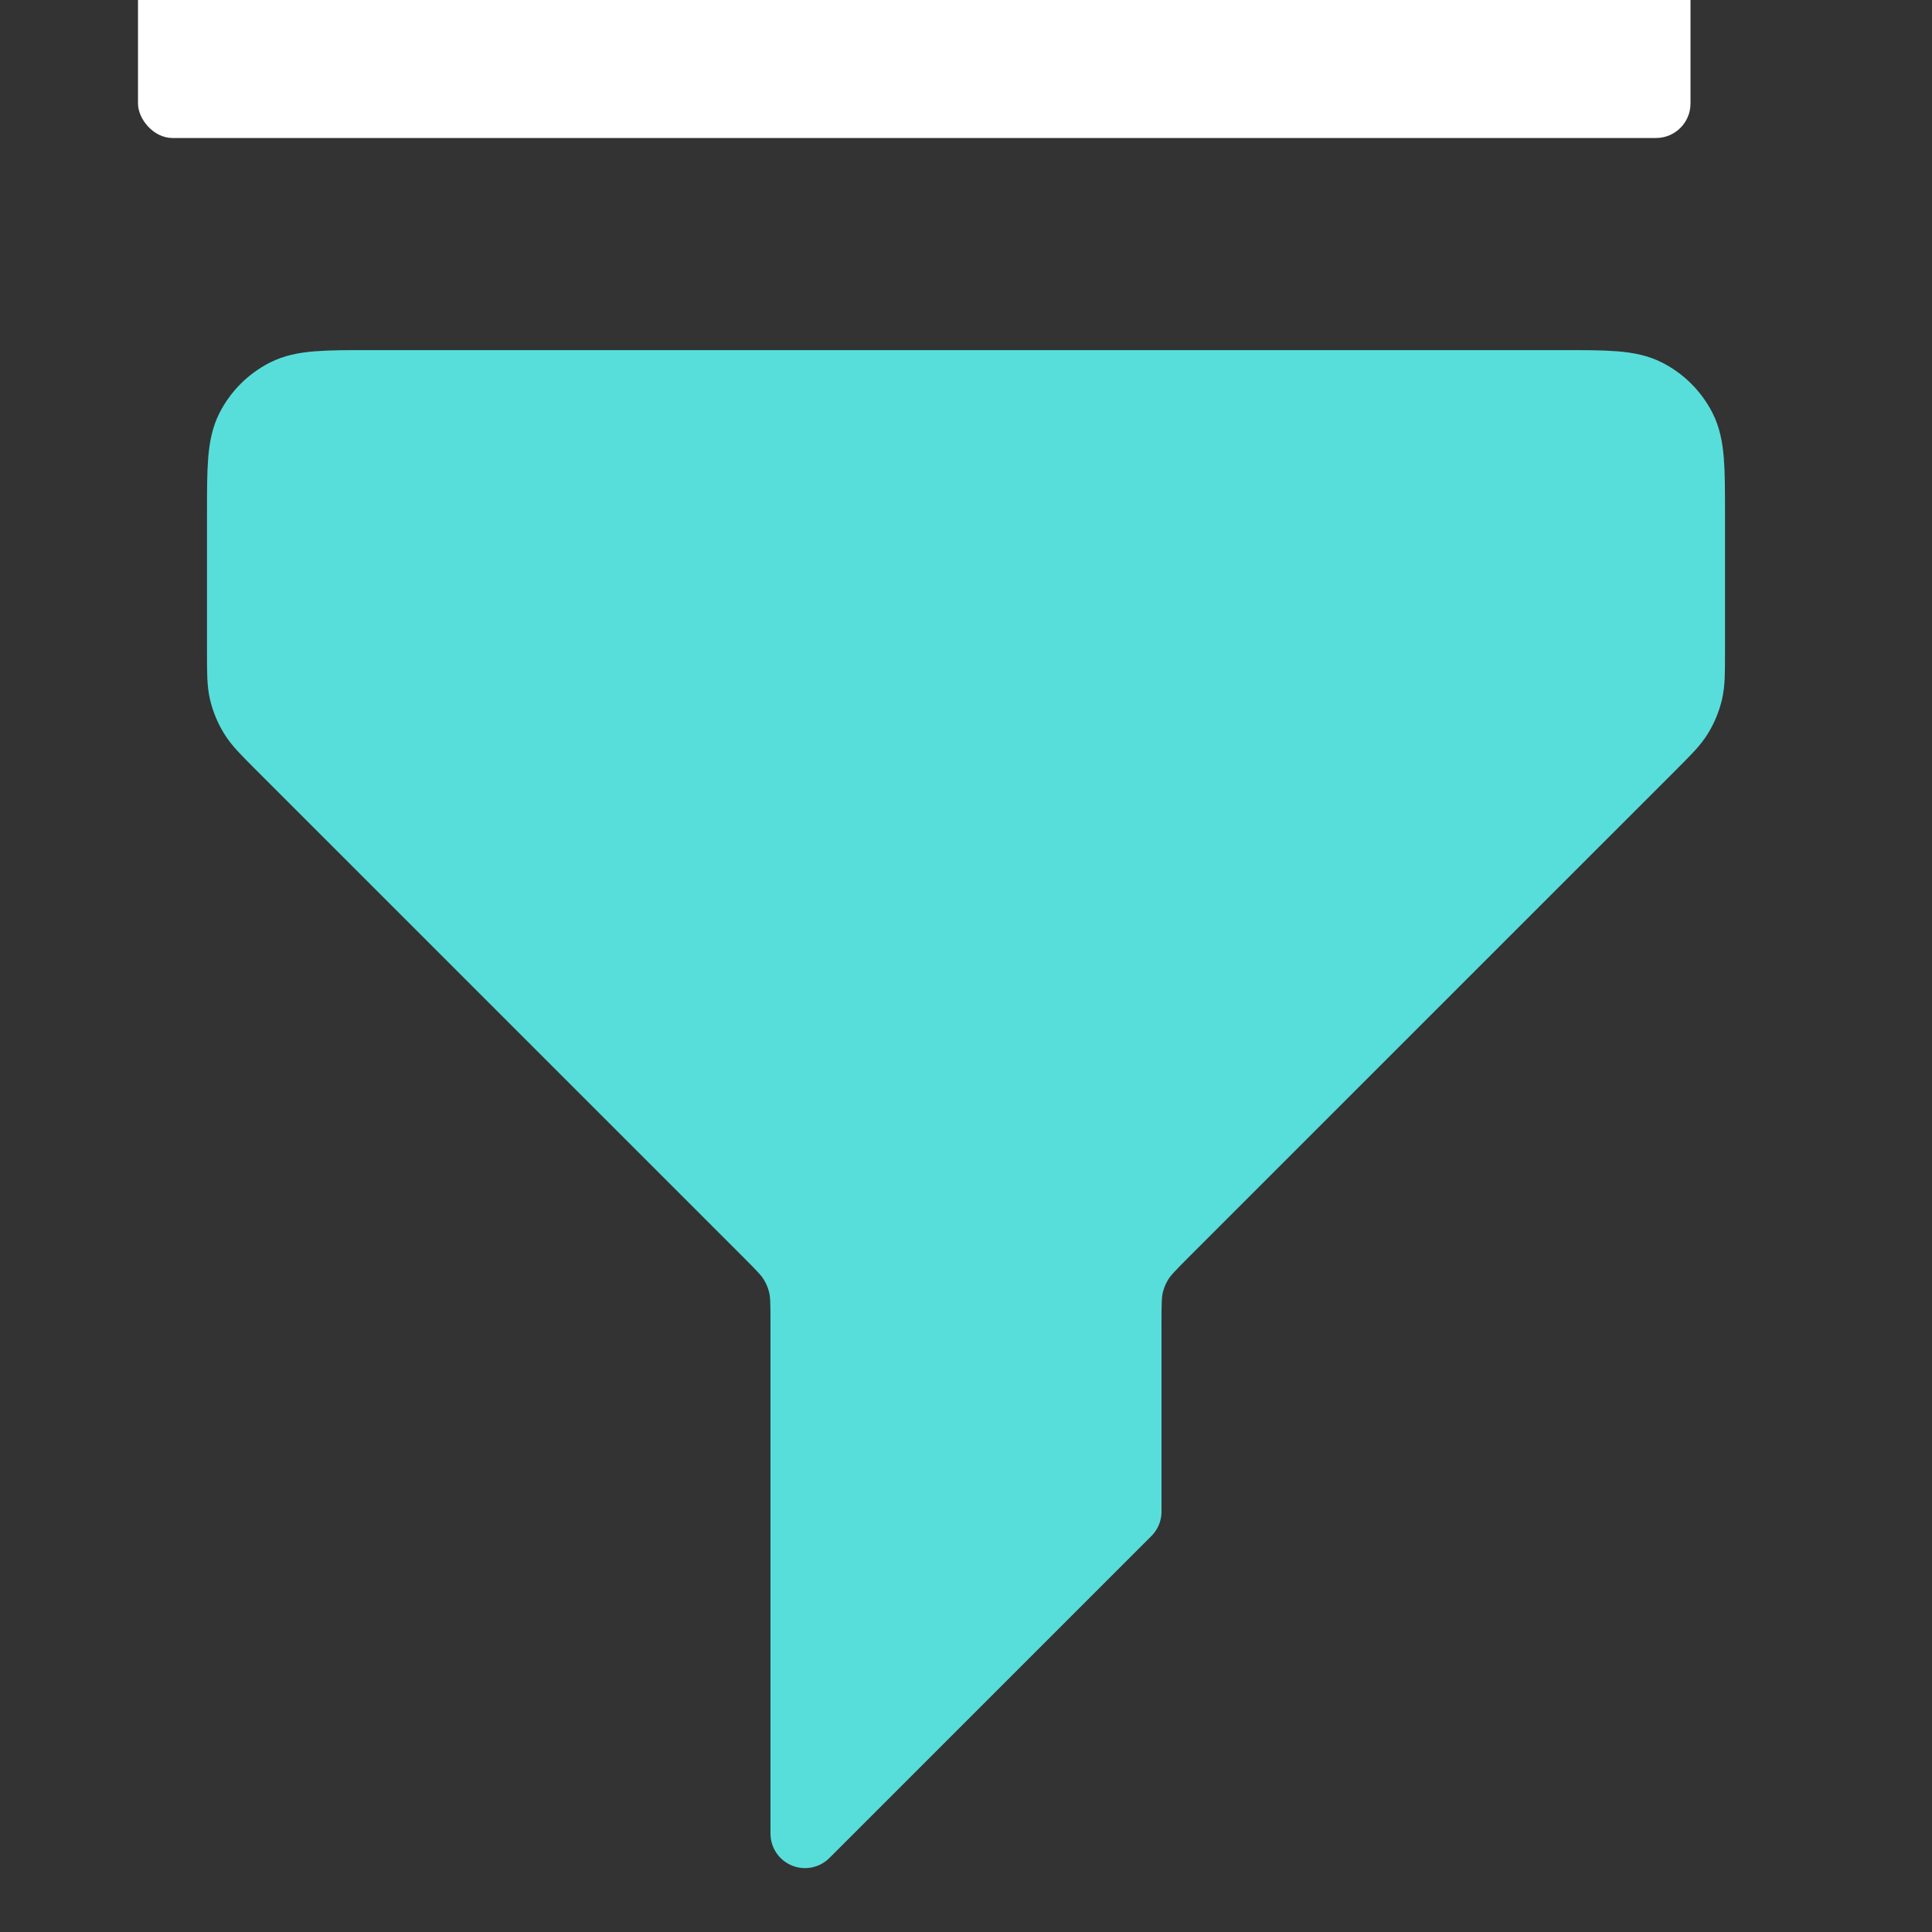 <svg width="56" height="56" viewBox="0 0 56 56" fill="none" xmlns="http://www.w3.org/2000/svg">
<rect x="0" y="0" width="56" height="56" fill="#333333" stroke="none"/>
<g clip-path="url(#clip0_1340_1054)">
<path d="M7 14.882C7 13.575 7 12.921 7.254 12.422C7.478 11.983 7.835 11.626 8.274 11.402C8.773 11.148 9.427 11.148 10.733 11.148H45.267C46.574 11.148 47.227 11.148 47.726 11.402C48.165 11.626 48.522 11.983 48.746 12.422C49 12.921 49 13.575 49 14.882V18.935C49 19.506 49 19.791 48.936 20.06C48.878 20.298 48.784 20.525 48.656 20.734C48.512 20.97 48.31 21.171 47.907 21.575L33.76 35.721C33.357 36.125 33.155 36.327 33.011 36.562C32.883 36.771 32.788 36.998 32.731 37.237C32.667 37.505 32.667 37.791 32.667 38.361V43.815L23.333 53.148V38.361C23.333 37.791 23.333 37.505 23.269 37.237C23.212 36.998 23.117 36.771 22.989 36.562C22.845 36.327 22.643 36.125 22.24 35.721L8.093 21.575C7.69 21.171 7.488 20.97 7.344 20.734C7.216 20.525 7.122 20.298 7.064 20.06C7 19.791 7 19.506 7 18.935V14.882Z" fill="#57DEDA" stroke="#57DEDA" stroke-width="2" stroke-linecap="round" stroke-linejoin="round"/>
<rect x="4" y="-1" width="45" height="5" rx="1" fill="white"/>
</g>
<defs>
<clipPath id="clip0_1340_1054">
<rect width="56" height="56" fill="white"/>
</clipPath>
</defs>
</svg>
